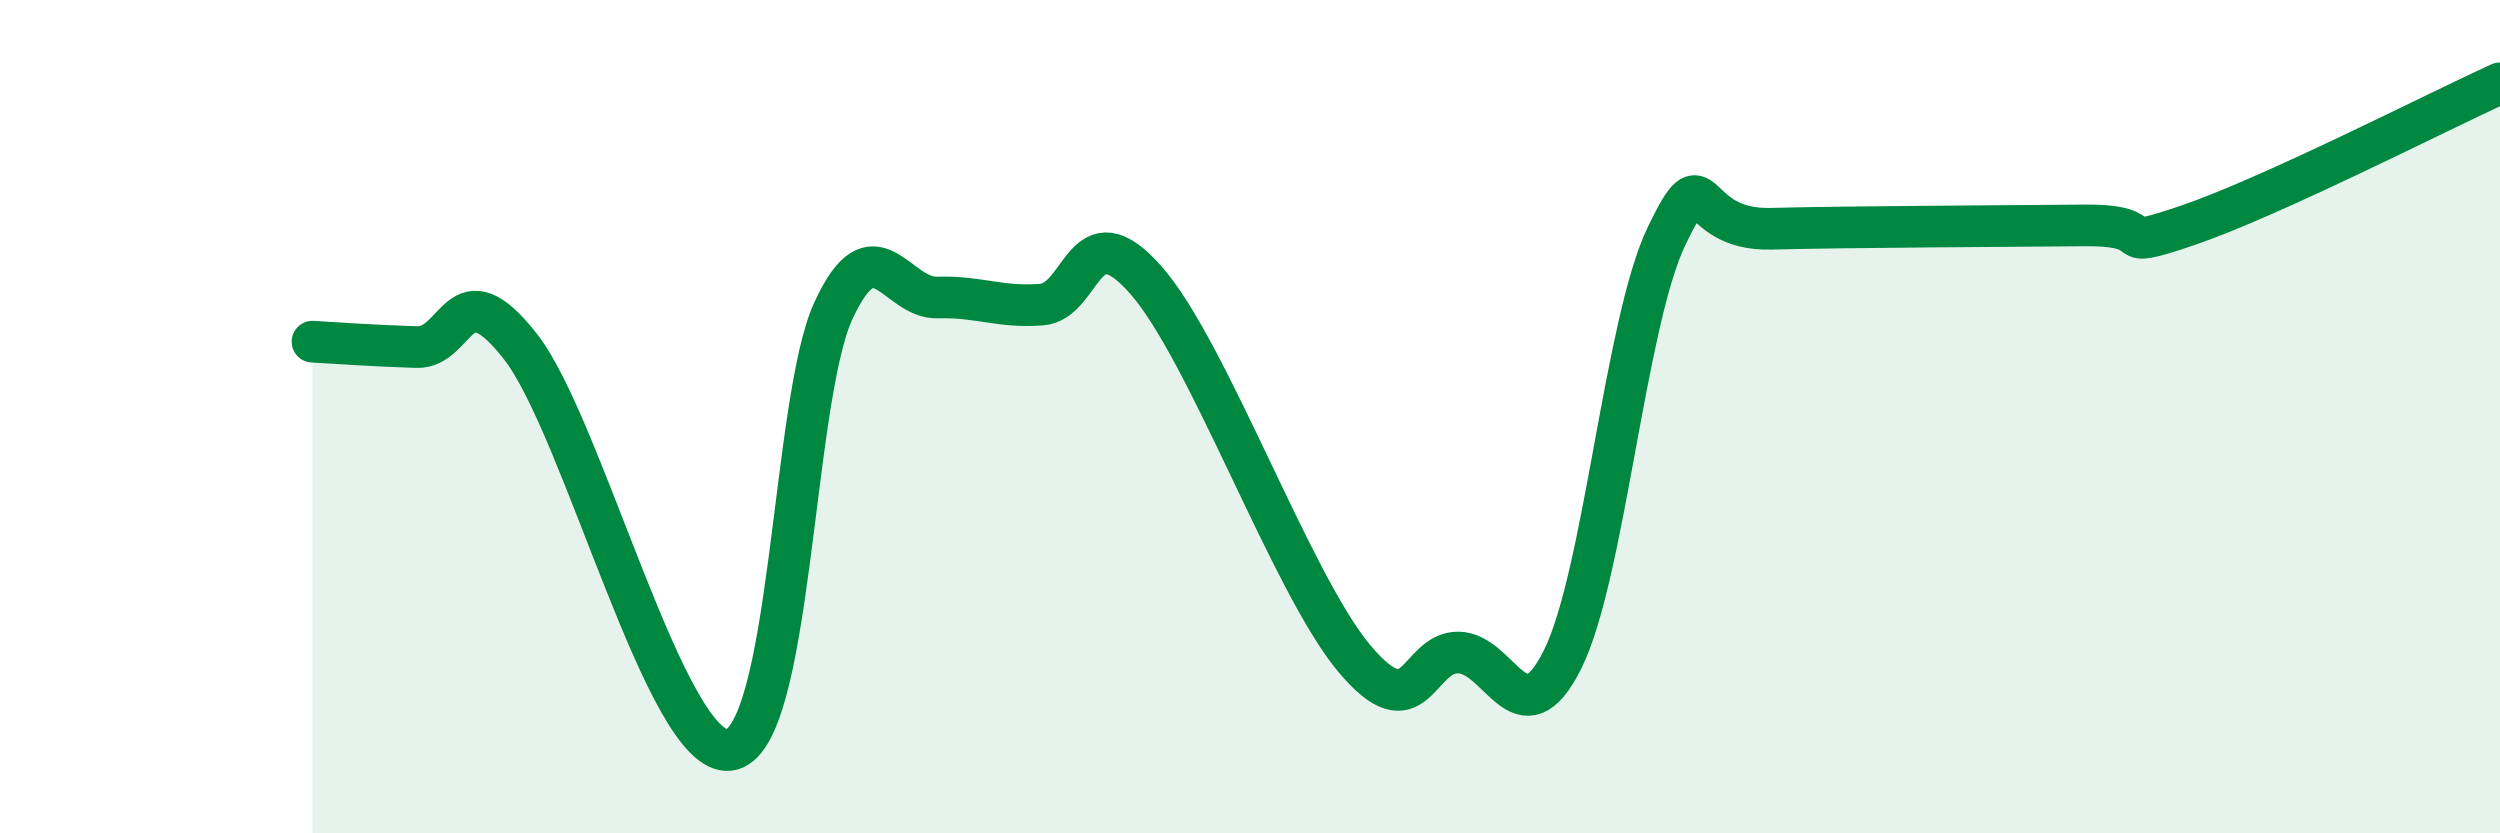 
    <svg width="60" height="20" viewBox="0 0 60 20" xmlns="http://www.w3.org/2000/svg">
      <path
        d="M 7.5,8.2 C 8,8.23 9,8.3 10,8.33 C 11,8.36 11,6.4 12.5,8.33 C 14,10.26 16,18.17 17.5,18 C 19,17.83 19,9.63 20,7.46 C 21,5.29 21.5,7.17 22.5,7.14 C 23.5,7.11 24,7.39 25,7.31 C 26,7.23 26,5.02 27.5,6.72 C 29,8.42 31,14.01 32.5,15.8 C 34,17.59 34,15.65 35,15.66 C 36,15.67 36.5,17.83 37.5,15.83 C 38.5,13.83 39,7.73 40,5.66 C 41,3.59 40.5,5.54 42.5,5.49 C 44.5,5.44 48,5.43 50,5.41 C 52,5.39 50.5,6.09 52.5,5.41 C 54.5,4.73 58.5,2.68 60,2L60 20L7.5 20Z"
        fill="#008740"
        opacity="0.1"
        stroke-linecap="round"
        stroke-linejoin="round"
      />
      <path
        d="M 7.5,8.2 C 8,8.23 9,8.3 10,8.33 C 11,8.36 11,6.4 12.5,8.33 C 14,10.26 16,18.17 17.5,18 C 19,17.83 19,9.63 20,7.46 C 21,5.29 21.5,7.17 22.5,7.14 C 23.5,7.11 24,7.39 25,7.31 C 26,7.23 26,5.02 27.5,6.72 C 29,8.42 31,14.01 32.5,15.8 C 34,17.59 34,15.65 35,15.66 C 36,15.67 36.5,17.83 37.5,15.83 C 38.5,13.83 39,7.73 40,5.66 C 41,3.59 40.5,5.54 42.5,5.49 C 44.5,5.44 48,5.43 50,5.41 C 52,5.39 50.5,6.09 52.5,5.41 C 54.5,4.73 58.5,2.68 60,2"
        stroke="#008740"
        stroke-width="1"
        fill="none"
        stroke-linecap="round"
        stroke-linejoin="round"
      />
    </svg>
  